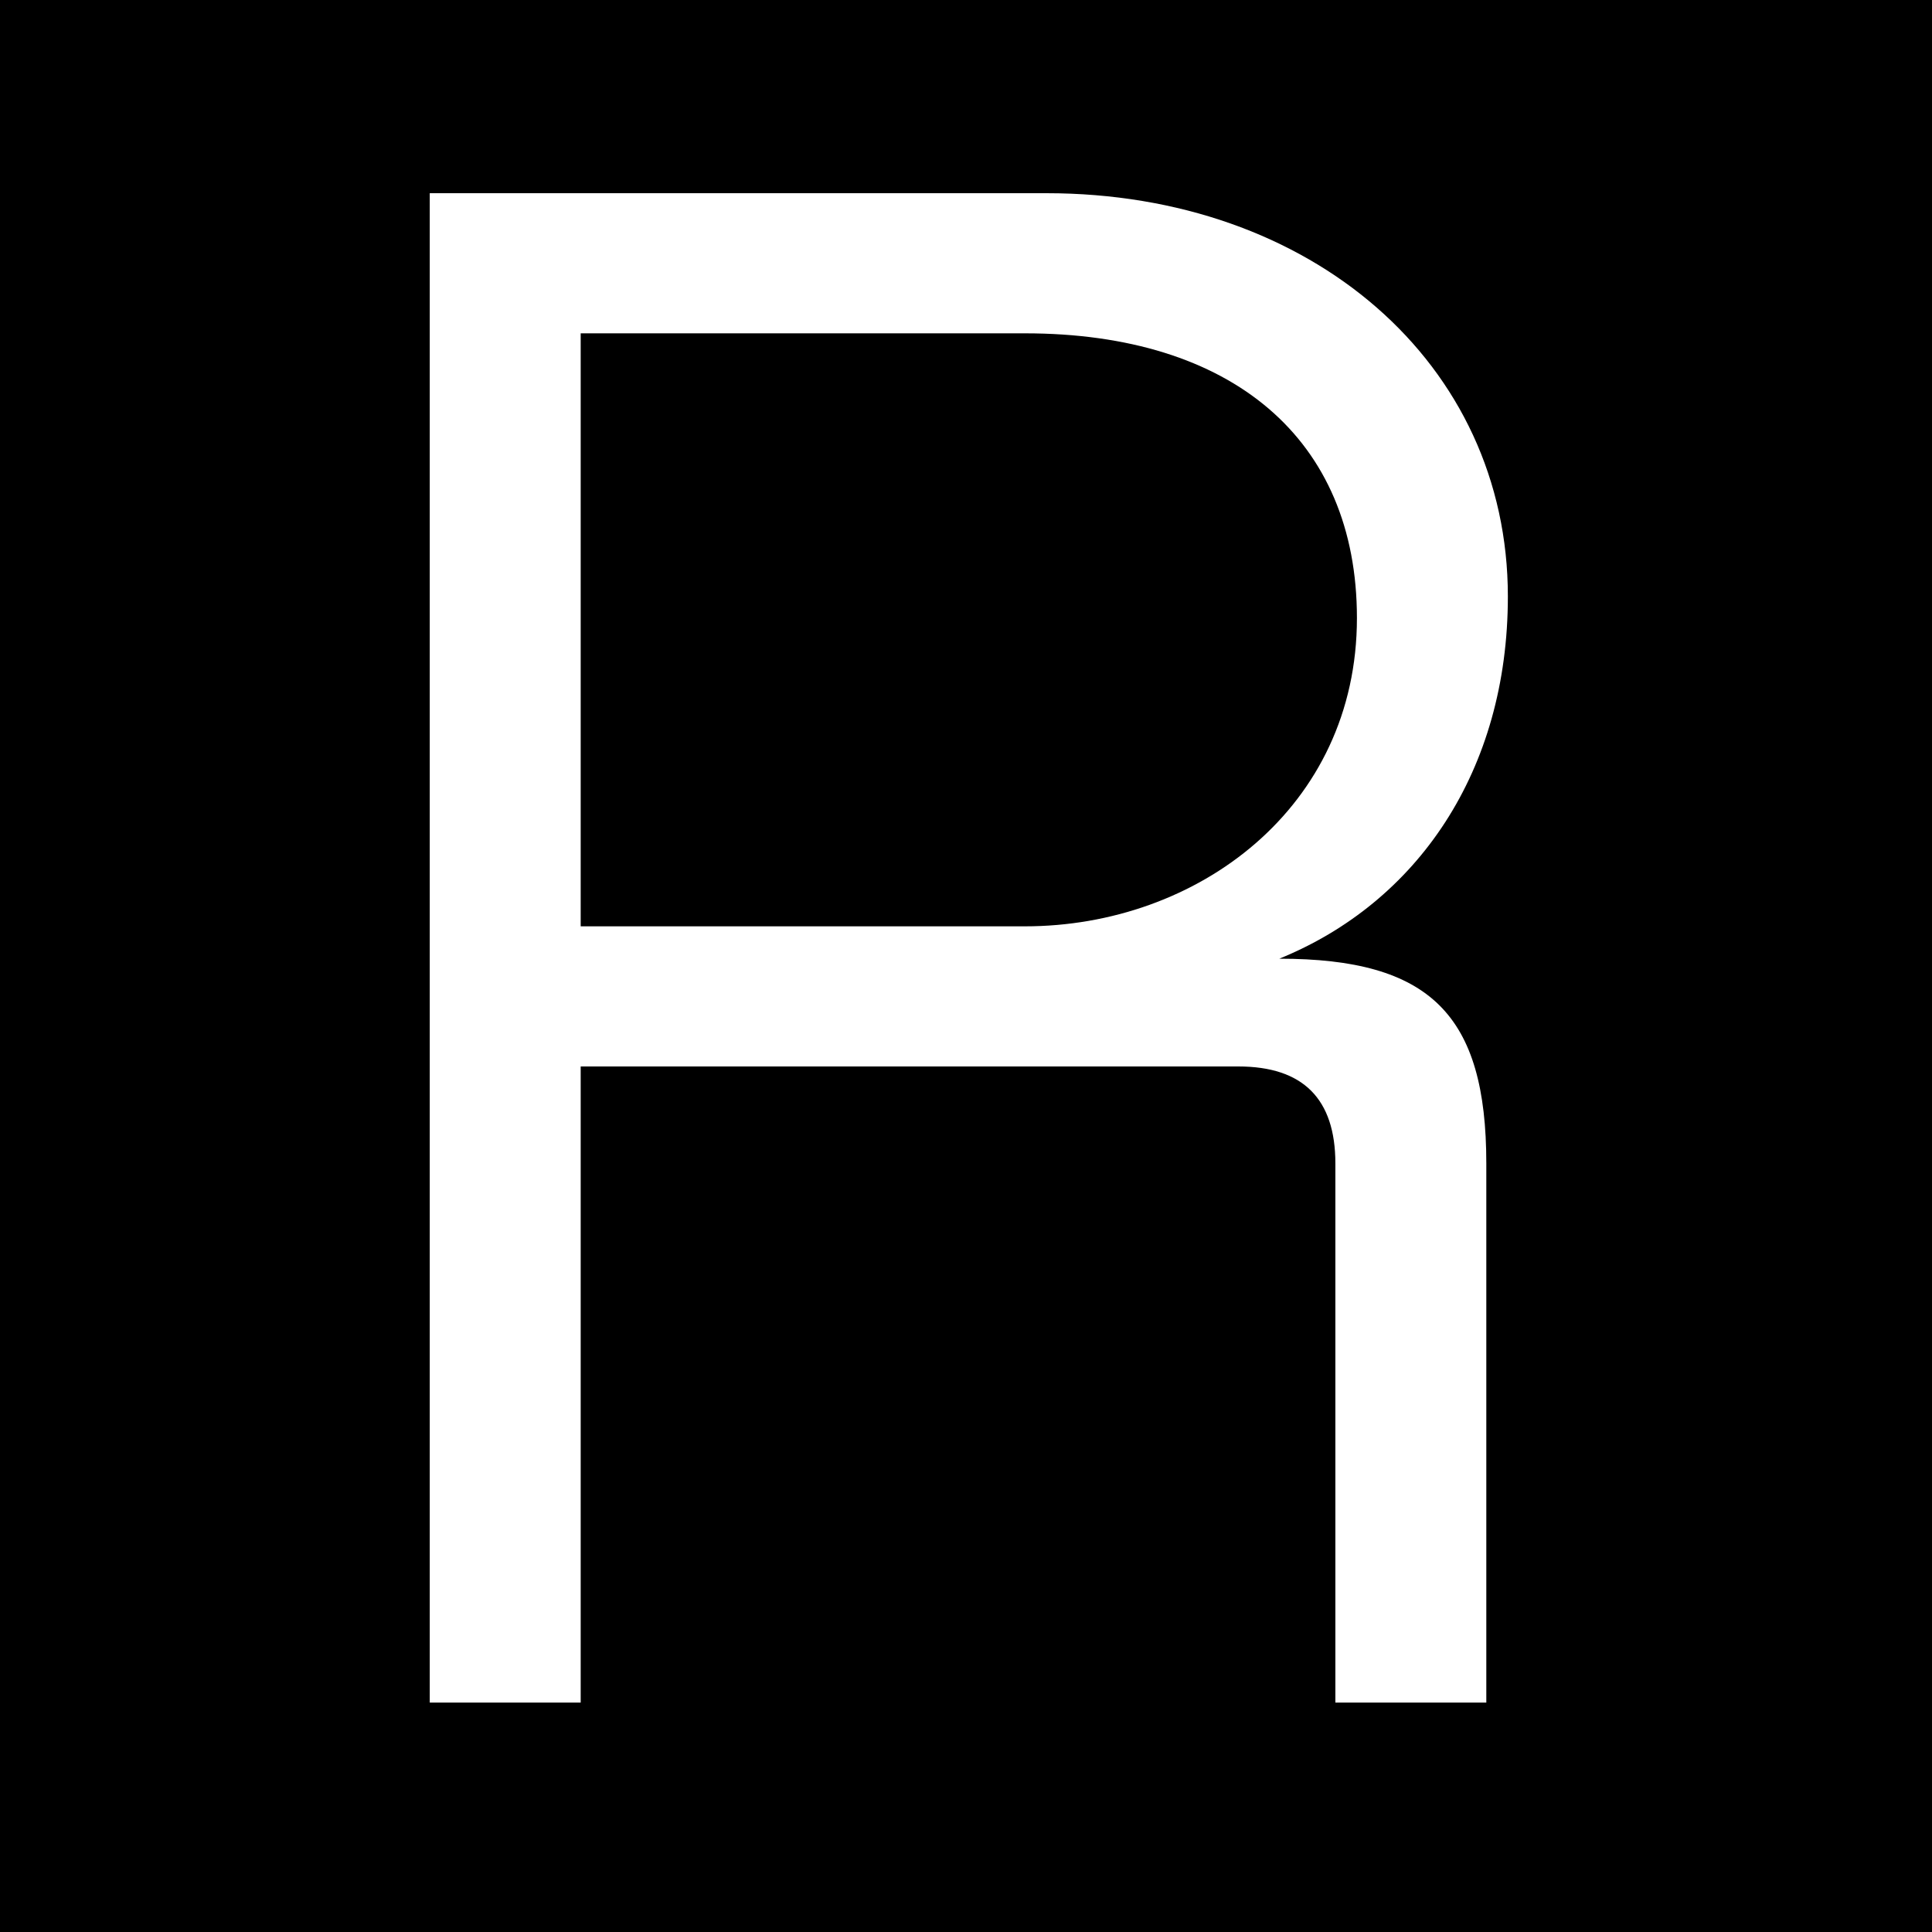 <?xml version="1.0" encoding="UTF-8"?>
<svg width="32px" height="32px" viewBox="0 0 32 32" version="1.1" xmlns="http://www.w3.org/2000/svg" xmlns:xlink="http://www.w3.org/1999/xlink">
    <title>Artboard Copy 25</title>
    <g id="Artboard-Copy-25" stroke="none" stroke-width="1" fill="none" fill-rule="evenodd">
        <rect fill="#000000" x="0" y="0" width="32" height="32"></rect>
        <g id="R" transform="translate(7.118, 3.2)" fill="#FFFFFF" fill-rule="nonzero">
            <path d="M0,25 L2.5,25 L2.5,14.464 L13.393,14.464 C14.464,14.464 15,15 15,16.071 L15,25 L17.5,25 L17.5,16.071 C17.5,13.607 16.571,12.679 14.071,12.679 C16.357,11.75 17.857,9.571 17.857,6.679 C17.857,2.821 14.607,0 10.214,0 L0,0 L0,25 Z M2.5,12.143 L2.5,2.321 L9.857,2.321 C13.286,2.321 15.357,4.071 15.357,7.036 C15.357,10.179 12.714,12.143 9.857,12.143 L2.5,12.143 Z" id="Shape"></path>
        </g>
    </g>
</svg>